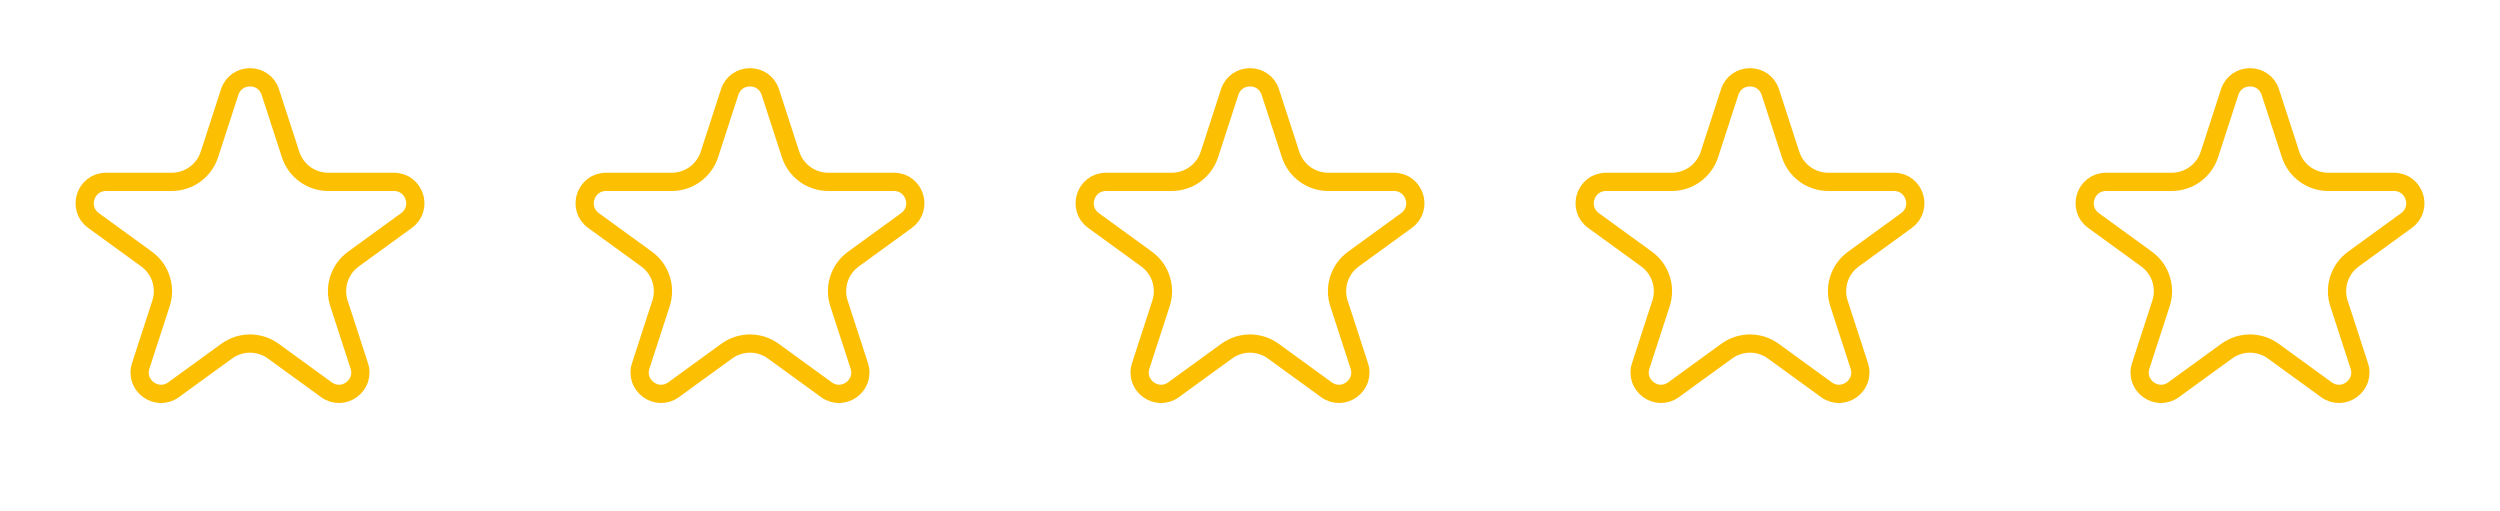 <svg width="137" height="28" viewBox="0 0 137 28" fill="none" xmlns="http://www.w3.org/2000/svg">
<path d="M14.813 5.045L15.925 8.467C16.216 9.361 17.049 9.966 17.99 9.966H21.587C22.722 9.966 23.193 11.418 22.276 12.084L19.365 14.199C18.604 14.752 18.286 15.732 18.576 16.626L19.688 20.048C20.039 21.126 18.804 22.023 17.887 21.357L14.976 19.242C14.215 18.689 13.185 18.689 12.424 19.242L9.513 21.357C8.596 22.023 7.361 21.126 7.712 20.048L8.824 16.626C9.114 15.732 8.796 14.752 8.035 14.199L5.124 12.084C4.207 11.418 4.678 9.966 5.813 9.966H9.41C10.351 9.966 11.184 9.361 11.475 8.467L12.587 5.045C12.937 3.966 14.463 3.966 14.813 5.045Z" stroke="#FDBF01"/>
<path d="M42.213 5.045L43.325 8.467C43.616 9.361 44.449 9.966 45.39 9.966H48.987C50.122 9.966 50.593 11.418 49.676 12.084L46.765 14.199C46.004 14.752 45.686 15.732 45.976 16.626L47.088 20.048C47.439 21.126 46.204 22.023 45.287 21.357L42.376 19.242C41.615 18.689 40.585 18.689 39.824 19.242L36.913 21.357C35.996 22.023 34.761 21.126 35.112 20.048L36.224 16.626C36.514 15.732 36.196 14.752 35.435 14.199L32.524 12.084C31.607 11.418 32.078 9.966 33.212 9.966H36.81C37.751 9.966 38.584 9.361 38.875 8.467L39.986 5.045C40.337 3.966 41.863 3.966 42.213 5.045Z" stroke="#FDBF01"/>
<path d="M69.613 5.045L70.725 8.467C71.016 9.361 71.849 9.966 72.79 9.966H76.388C77.522 9.966 77.993 11.418 77.076 12.084L74.165 14.199C73.404 14.752 73.086 15.732 73.376 16.626L74.488 20.048C74.839 21.126 73.604 22.023 72.687 21.357L69.776 19.242C69.015 18.689 67.985 18.689 67.224 19.242L64.313 21.357C63.396 22.023 62.161 21.126 62.512 20.048L63.624 16.626C63.914 15.732 63.596 14.752 62.835 14.199L59.924 12.084C59.007 11.418 59.478 9.966 60.612 9.966H64.21C65.151 9.966 65.984 9.361 66.275 8.467L67.387 5.045C67.737 3.966 69.263 3.966 69.613 5.045Z" stroke="#FDBF01"/>
<path d="M97.013 5.045L98.125 8.467C98.416 9.361 99.249 9.966 100.19 9.966H103.788C104.922 9.966 105.393 11.418 104.476 12.084L101.565 14.199C100.804 14.752 100.486 15.732 100.776 16.626L101.888 20.048C102.239 21.126 101.004 22.023 100.087 21.357L97.176 19.242C96.415 18.689 95.385 18.689 94.624 19.242L91.713 21.357C90.796 22.023 89.561 21.126 89.912 20.048L91.024 16.626C91.314 15.732 90.996 14.752 90.235 14.199L87.324 12.084C86.407 11.418 86.878 9.966 88.013 9.966H91.61C92.551 9.966 93.384 9.361 93.675 8.467L94.787 5.045C95.137 3.966 96.663 3.966 97.013 5.045Z" stroke="#FDBF01"/>
<path d="M122.187 5.045C122.537 3.966 124.063 3.966 124.413 5.045L125.525 8.467C125.816 9.361 126.649 9.966 127.59 9.966H131.188C132.322 9.966 132.793 11.418 131.876 12.084L128.965 14.199C128.204 14.752 127.886 15.732 128.176 16.626L129.288 20.048C129.639 21.126 128.404 22.023 127.487 21.357L124.576 19.242C123.815 18.689 122.785 18.689 122.024 19.242L119.113 21.357C118.196 22.023 116.961 21.126 117.312 20.048L118.424 16.626C118.714 15.732 118.396 14.752 117.635 14.199L114.724 12.084C113.807 11.418 114.278 9.966 115.413 9.966H119.01C119.951 9.966 120.784 9.361 121.075 8.467L122.187 5.045Z" stroke="#FDBF01"/>
</svg>
